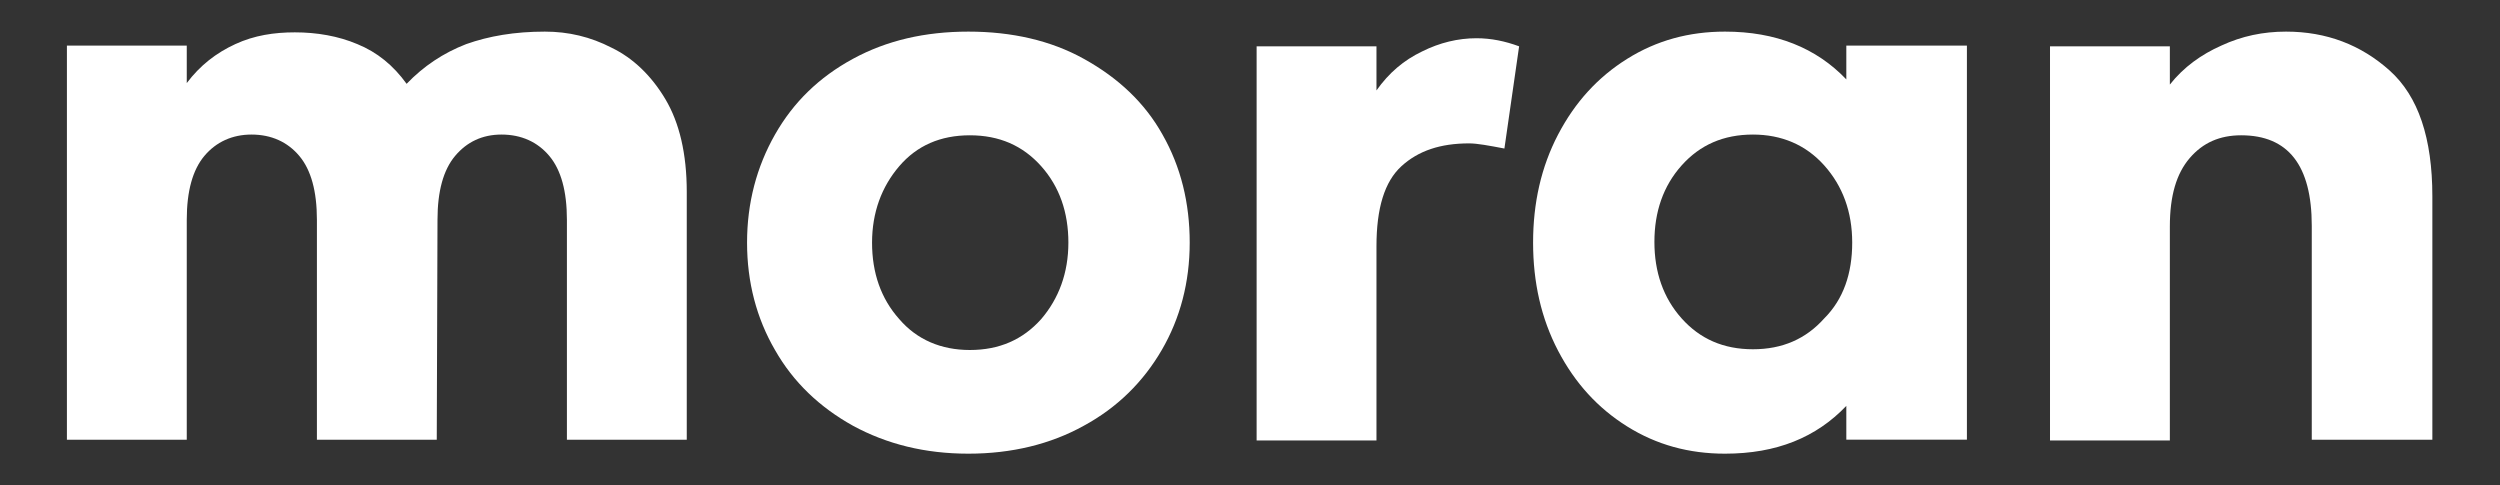 <?xml version="1.0" encoding="utf-8"?>
<!-- Generator: Adobe Illustrator 24.2.1, SVG Export Plug-In . SVG Version: 6.00 Build 0)  -->
<svg version="1.1" id="Layer_1" xmlns="http://www.w3.org/2000/svg" xmlns:xlink="http://www.w3.org/1999/xlink" x="0px" y="0px"
	 viewBox="0 0 340 66" style="enable-background:new 0 0 340 66;" xml:space="preserve">
<rect x="0" y="0" width="340" height="66" fill="#333333" stroke="none"/>
<style type="text/css">
	.st0{fill:#FFFFFF;}
</style>
<desc>Created with Sketch.</desc>
<g>
	<path class="st0" d="M40.1,4.4c3,0,5.9,0.5,8.5,1.6c2.7,1.1,4.9,2.9,6.7,5.4c2.3-2.4,5-4.2,8.1-5.4c3.1-1.1,6.6-1.7,10.7-1.7
		c3.2,0,6.2,0.7,9.1,2.2c2.9,1.4,5.4,3.8,7.3,7c1.9,3.2,2.9,7.4,2.9,12.6l0,33.7l-16.3,0l0-29.9c0-3.9-0.8-6.8-2.4-8.7
		c-1.6-1.9-3.8-2.9-6.5-2.9c-2.6,0-4.7,1-6.3,2.9c-1.6,1.9-2.4,4.8-2.4,8.7l-0.1,29.9l-16.3,0l0-29.9c0-3.9-0.8-6.8-2.4-8.7
		c-1.6-1.9-3.8-2.9-6.5-2.9c-2.6,0-4.8,1-6.4,2.9c-1.6,1.9-2.4,4.8-2.4,8.7l0,29.9l-16.3,0l0-53.6l16.3,0l0,5.1
		c1.8-2.4,4-4.1,6.6-5.3S37.3,4.4,40.1,4.4z"/>
	<path class="st0" d="M158.1,18.3c2.5,4.4,3.7,9.3,3.7,14.7c0,5.4-1.3,10.3-3.8,14.6c-2.5,4.3-6,7.8-10.6,10.3
		c-4.5,2.5-9.8,3.8-15.7,3.8c-5.9,0-11.1-1.3-15.7-3.8c-4.5-2.5-8.1-5.9-10.6-10.3c-2.5-4.3-3.8-9.2-3.8-14.6
		c0-5.4,1.3-10.3,3.8-14.7c2.5-4.4,6-7.8,10.6-10.3s9.8-3.7,15.7-3.7c5.9,0,11.2,1.2,15.7,3.7C152.1,10.6,155.7,14,158.1,18.3z
		 M145.3,33c0-4.1-1.2-7.6-3.7-10.4c-2.5-2.8-5.7-4.2-9.7-4.2c-4,0-7.2,1.4-9.6,4.2c-2.4,2.8-3.7,6.3-3.7,10.4
		c0,4.1,1.2,7.6,3.7,10.4c2.4,2.8,5.7,4.2,9.6,4.2c4,0,7.2-1.4,9.7-4.2C144,40.6,145.3,37.1,145.3,33z"/>
	<path class="st0" d="M193.4,7c2.4-1.2,4.9-1.8,7.4-1.8c2,0,3.9,0.4,5.8,1.1l-2,13.9c-2.1-0.4-3.7-0.7-4.8-0.7c-3.9,0-6.9,1-9.2,3.1
		c-2.3,2.1-3.4,5.7-3.4,10.9l0,26.4l-16.3,0l0-53.6l16.3,0l0,6C188.9,9.9,190.9,8.2,193.4,7z"/>
	<path class="st0" d="M251.1,55.2c-4.1,4.3-9.5,6.5-16.5,6.5c-4.9,0-9.3-1.2-13.3-3.7c-4-2.5-7.1-5.9-9.4-10.3
		c-2.3-4.4-3.4-9.3-3.4-14.7c0-5.4,1.1-10.3,3.4-14.7c2.3-4.4,5.4-7.8,9.4-10.3s8.4-3.7,13.3-3.7c6.9,0,12.4,2.2,16.5,6.5l0-4.6
		l16.4,0l0,53.6l-16.4,0L251.1,55.2z M251.9,33c0-4.2-1.3-7.7-3.8-10.5c-2.5-2.8-5.8-4.2-9.7-4.2c-4,0-7.2,1.4-9.7,4.2
		c-2.5,2.8-3.7,6.3-3.7,10.4c0,4.1,1.2,7.6,3.7,10.4c2.5,2.8,5.7,4.2,9.7,4.2c4,0,7.2-1.4,9.7-4.2C250.7,40.7,251.9,37.2,251.9,33z"
		/>
	<path class="st0" d="M310.9,4.3c5.5,0,10.2,1.8,14.1,5.3c3.9,3.5,5.8,9.2,5.8,17.1l0,33.1l-16.4,0l0-29.1c0-8.2-3.2-12.3-9.6-12.3
		c-2.9,0-5.2,1-7,3.1c-1.8,2.1-2.7,5.1-2.7,9.3l0,29.1l-16.3,0l0-53.6l16.3,0l0,5.2c1.9-2.4,4.3-4.1,7-5.3
		C304.9,4.9,307.8,4.3,310.9,4.3z"/>
</g>
</svg>
